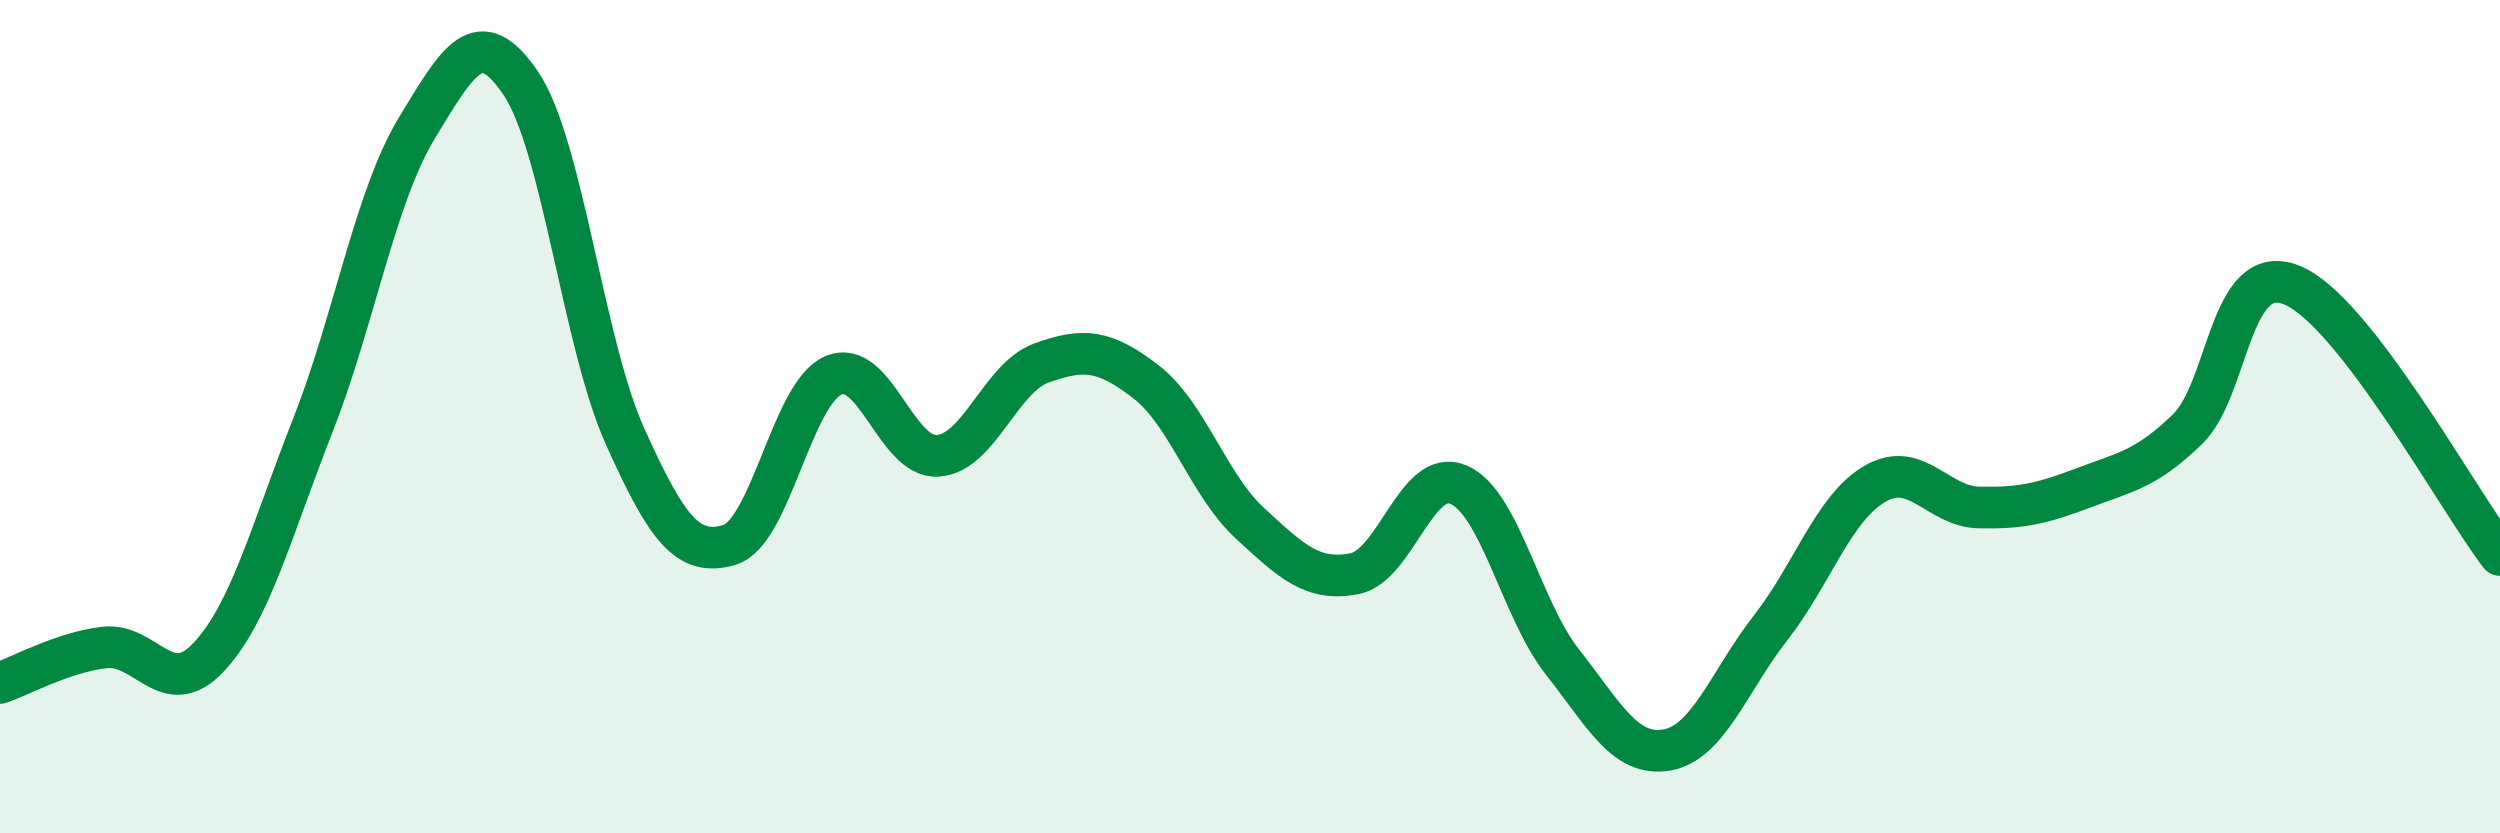 
    <svg width="60" height="20" viewBox="0 0 60 20" xmlns="http://www.w3.org/2000/svg">
      <path
        d="M 0,16.39 C 0.5,16.22 1.5,15.66 2.5,15.54 C 3.5,15.42 4,16.84 5,15.78 C 6,14.72 6.5,12.77 7.5,10.23 C 8.5,7.69 9,4.73 10,3.08 C 11,1.43 11.5,0.52 12.5,2 C 13.5,3.48 14,8.25 15,10.47 C 16,12.69 16.5,13.37 17.5,13.08 C 18.5,12.79 19,9.44 20,9.01 C 21,8.58 21.5,11 22.5,10.94 C 23.5,10.88 24,9.07 25,8.71 C 26,8.35 26.5,8.39 27.5,9.16 C 28.5,9.93 29,11.64 30,12.56 C 31,13.48 31.5,13.96 32.5,13.77 C 33.5,13.58 34,11.21 35,11.63 C 36,12.05 36.5,14.62 37.5,15.89 C 38.5,17.16 39,18.17 40,18 C 41,17.83 41.5,16.34 42.5,15.06 C 43.5,13.78 44,12.19 45,11.61 C 46,11.03 46.5,12.16 47.5,12.18 C 48.5,12.2 49,12.09 50,11.71 C 51,11.33 51.5,11.27 52.5,10.3 C 53.5,9.33 53.5,6.24 55,6.84 C 56.5,7.44 59,12.02 60,13.32L60 20L0 20Z"
        fill="#008740"
        opacity="0.1"
        stroke-linecap="round"
        stroke-linejoin="round"
      />
      <path
        d="M 0,16.39 C 0.5,16.22 1.5,15.66 2.5,15.54 C 3.5,15.42 4,16.84 5,15.78 C 6,14.72 6.5,12.77 7.5,10.23 C 8.5,7.69 9,4.73 10,3.08 C 11,1.43 11.5,0.52 12.5,2 C 13.5,3.48 14,8.25 15,10.47 C 16,12.69 16.5,13.37 17.5,13.08 C 18.5,12.79 19,9.44 20,9.01 C 21,8.58 21.5,11 22.5,10.94 C 23.5,10.88 24,9.07 25,8.71 C 26,8.35 26.5,8.39 27.5,9.16 C 28.5,9.93 29,11.64 30,12.56 C 31,13.48 31.5,13.96 32.5,13.77 C 33.5,13.58 34,11.21 35,11.63 C 36,12.05 36.5,14.62 37.5,15.89 C 38.5,17.16 39,18.17 40,18 C 41,17.83 41.5,16.34 42.5,15.06 C 43.5,13.78 44,12.19 45,11.61 C 46,11.03 46.5,12.16 47.5,12.18 C 48.5,12.2 49,12.09 50,11.71 C 51,11.33 51.5,11.27 52.5,10.3 C 53.5,9.33 53.5,6.24 55,6.84 C 56.5,7.44 59,12.02 60,13.32"
        stroke="#008740"
        stroke-width="1"
        fill="none"
        stroke-linecap="round"
        stroke-linejoin="round"
      />
    </svg>
  